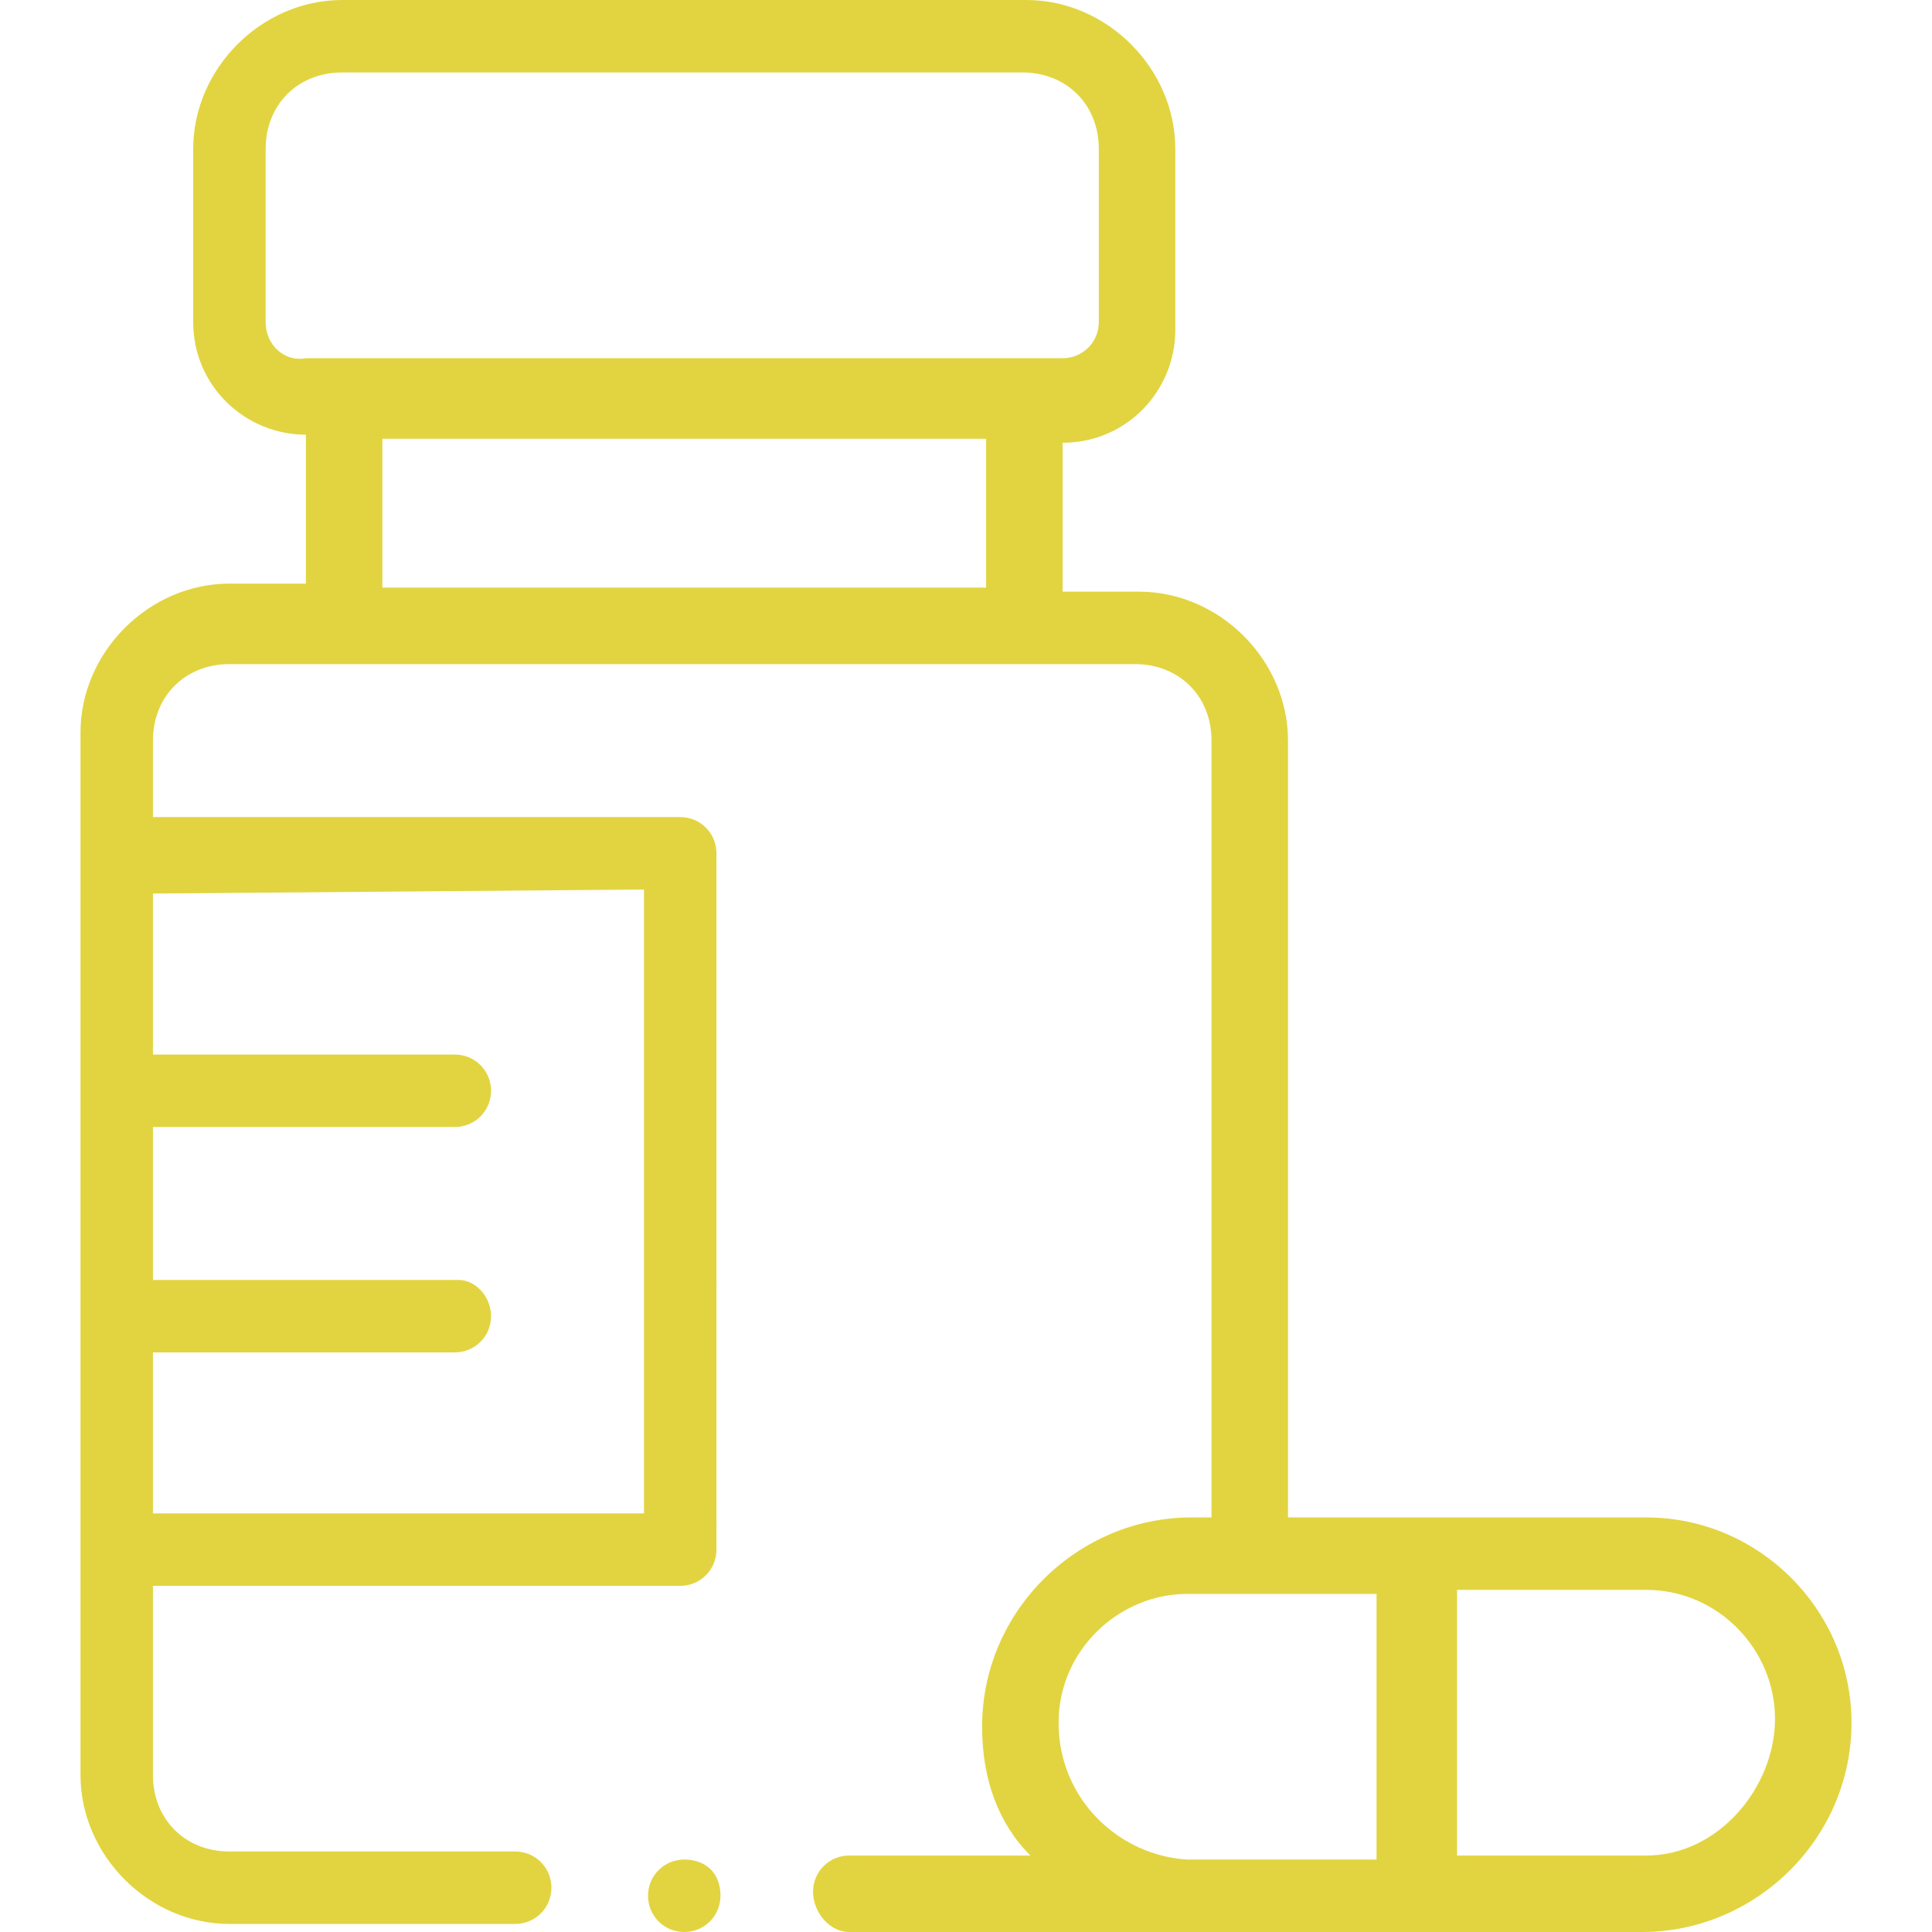 <?xml version="1.0" encoding="utf-8"?>
<!-- Generator: Adobe Illustrator 21.1.0, SVG Export Plug-In . SVG Version: 6.00 Build 0)  -->
<svg version="1.1" id="Layer_1" xmlns="http://www.w3.org/2000/svg" xmlns:xlink="http://www.w3.org/1999/xlink" x="0px" y="0px"
	 width="48px" height="48px" viewBox="0 0 48 48" style="enable-background:new 0 0 48 48;" xml:space="preserve">
<style type="text/css">
	.st0{fill:#E2D440;}
</style>
<path class="st0" d="M40.9,37.7H32V18.4c0-2-1.7-3.7-3.7-3.7h-1.9V11c1.6,0,2.8-1.3,2.8-2.8V3.7c0-2-1.7-3.7-3.7-3.7h-17
	c-2,0-3.7,1.7-3.7,3.7V8c0,1.6,1.3,2.8,2.8,2.8v3.7H5.7c-2,0-3.7,1.7-3.7,3.7v25.9c0,2,1.7,3.7,3.7,3.7h7.1c0.5,0,0.9-0.4,0.9-0.9
	S13.3,46,12.8,46H5.7c-1.1,0-1.9-0.8-1.9-1.9v-4.7h13.1c0.5,0,0.9-0.4,0.9-0.9V21.2c0-0.5-0.4-0.9-0.9-0.9H3.8v-1.9
	c0-1.1,0.8-1.9,1.9-1.9h22.5c1.1,0,1.9,0.8,1.9,1.9v19.3h-0.5c-2.8,0-5.2,2.3-5.2,5.2c0,1.3,0.4,2.4,1.2,3.2h-4.5
	c-0.5,0-0.9,0.4-0.9,0.9s0.4,1,0.9,1h19.7c2.8,0,5.2-2.3,5.2-5.2C46,40,43.7,37.7,40.9,37.7z M16,22.1v15.5H3.8v-4h7.5
	c0.5,0,0.9-0.4,0.9-0.9s-0.4-0.9-0.8-0.9H3.8V28h7.5c0.5,0,0.9-0.4,0.9-0.9s-0.4-0.9-0.9-0.9H3.8v-4L16,22.1L16,22.1z M6.6,8V3.7
	c0-1.1,0.8-1.9,1.9-1.9h16.9c1.1,0,1.9,0.8,1.9,1.9V8c0,0.5-0.4,0.9-0.9,0.9H7.6C7.1,9,6.6,8.6,6.6,8z M9.5,10.9h15v3.7h-15V10.9z
	 M26.3,42.8c0-1.8,1.5-3.2,3.2-3.2h4.7v6.6c-1.3,0-3.2,0-4.7,0C27.8,46.1,26.3,44.7,26.3,42.8z M40.9,46.1h-4.7v-6.6h4.7
	c1.8,0,3.2,1.5,3.2,3.2S42.7,46.1,40.9,46.1z"/>
<path class="st0" d="M17.9,47.1c0,0.5-0.4,0.9-0.9,0.9s-0.9-0.4-0.9-0.9s0.4-0.9,0.9-0.9C17.5,46.2,17.9,46.5,17.9,47.1z"/>
</svg>
